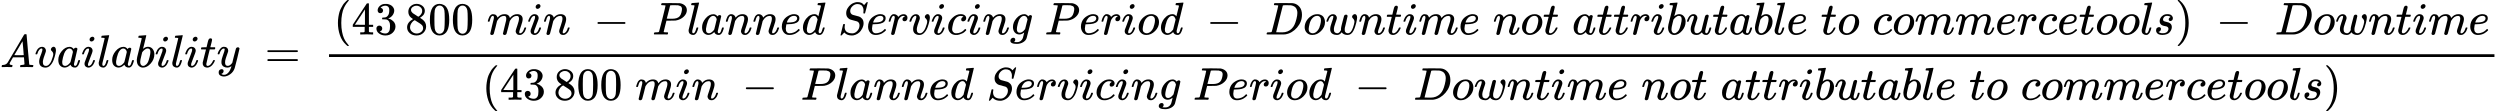<?xml version="1.0" encoding="UTF-8"?>
<svg width="984.43px" height="43.8px" style="" viewBox="0 -1460 54390 2420" xmlns="http://www.w3.org/2000/svg"
  xmlns:xlink="http://www.w3.org/1999/xlink">
  <defs>
    <path id="ad"
      d="m208 74q0-24 46-28 18 0 18-11 0-1-2-13-3-14-6-18t-13-4q-2 0-12 0t-34 1-64 1q-71 0-91-2h-8q-7 7-7 11 2 27 13 35h14q70 3 102 50 6 6 181 305t178 303q7 12 24 12h25q6-9 6-10l28-323q28-323 30-326 5-11 65-11 25 0 25-10 0-2-3-14-3-15-5-18t-14-4q-3 0-14 0t-39 1-73 1q-94 0-123-2h-12q-6 6-6 9t2 18q4 13 6 16l4 3h20q54 3 64 17l-12 150h-238l-34-58q-41-69-41-81zm308 186q0 11-12 156t-14 146l-27-43q-16-27-63-107l-90-152 103-1q103 0 103 1z" />
    <path id="q"
      d="m173 380q0 25-19 25-24 0-50-29t-43-89q-1-1-2-3t-1-3-2-2-3-1-4 0-8 0h-14q-6 6-6 9 0 7 8 29t24 52 44 51 63 22q42 0 65-24t24-56q0-17-3-26 0-6-15-44t-31-89-18-89q0-27 5-44 13-43 63-43 37 0 69 34t50 79 29 83 11 55q0 23-8 40t-18 26-18 18-8 22q0 22 19 41t41 19q19 0 34-18t16-58q0-27-12-83t-37-125-71-119-106-51q-64 0-102 33-37 32-37 95 0 31 8 64t41 117q22 64 22 82z" />
    <path id="i"
      d="m33 157q0 101 76 192t171 92q51 0 90-49 16 30 46 30 13 0 23-8t10-20q0-13-37-160t-38-166q0-25 7-33t21-9q9 1 20 9 21 20 41 96 6 20 10 21 2 1 10 1h4q19 0 19-9 0-6-5-27t-20-54-32-50q-13-13-32-21-8-2-24-2-34 0-57 15t-30 31l-6 15q-1 1-4-1-2-2-4-4-59-56-120-56-55 0-97 40t-42 127zm318 171q0 6-5 22t-23 35-46 20q-35 0-67-31t-50-81q-29-79-41-164 0-3 0-11t-1-12q0-45 18-62t43-18q38 0 75 33t44 51q2 4 27 107t26 111z" />
    <path id="b"
      d="m184 600q0 24 19 42t44 19q18 0 30-12t13-30q0-23-20-42t-44-20q-15 0-28 10t-14 33zm-163-313q0 8 9 31t24 51 44 51 60 22q39 0 65-23t27-62q0-17-14-56t-40-105-42-113q-5-22-5-32 0-25 17-25 9 0 19 3t23 14 27 35 25 59q3 12 5 14t17 2q20 0 20-10 0-8-9-31t-25-51-45-50-62-22q-32 0-59 21t-28 64q0 17 5 32t43 114q38 101 44 121t7 39q0 24-17 24h-2q-30 0-55-33t-38-84q-1-1-2-3t-1-3-2-2-3-1-4 0-8 0h-14q-6 6-6 9z" />
    <path id="h"
      d="m117 59q0-33 25-33 37 0 63 105 6 20 10 21 2 1 10 1h4q9 0 12 0t5-2 2-7q-1-6-3-16t-11-38-20-47-31-37-46-17q-36 0-67 22t-32 74q0 12 1 17l65 258q63 255 63 263 0 3-1 5t-4 4-5 2-8 1-8 1-9 1-10 0q-10 0-13 0t-8 1-6 3-1 6q0 2 2 14 5 19 11 21t72 6q15 1 34 2t30 3 11 1q12 0 12-8 0-11-73-300t-75-303q0-2 0-8t-1-10v-6z" />
    <path id="l"
      d="m73 647q0 10 4 23t12 13q1 0 72 5t73 6q12 0 12-9t-34-143q-8-34-17-70t-15-54l-4-19q0-3 6 3 49 40 101 40 62 0 100-46t39-116q0-111-79-201t-170-90q-50 0-91 38t-42 123v9q0 21 8 58t49 197q50 197 50 209t-38 14q-5 0-8 0h-5q-10 0-13 0t-7 3-3 7zm263-322v6q0 74-61 74-17 0-35-8t-33-21-26-24-18-22l-6-8-21-86q-22-86-22-122 0-48 24-72 16-16 40-16 33 0 67 32 25 23 40 56t33 105q18 72 18 106z" />
    <path id="a"
      d="m26 385q-7 7-7 10 0 4 3 16t5 14q2 5 9 5t51 1h53l19 80q3 11 7 29t7 26 6 20 8 17 10 12 14 9 18 2q18-1 25-11t7-19q0-7-9-47t-20-79l-10-37q0-2 50-2h51q7-7 7-11 0-22-13-35h-107l-36-145q-39-160-39-172 0-42 27-42 35 0 68 34t53 84q2 6 5 7t15 2h4q15 0 15-8 0-3-3-12-5-16-18-38t-34-47-51-42-61-17q-30 0-57 15t-39 52q-2 8-2 27v18l35 140q35 141 36 142 0 2-51 2h-51z" />
    <path id="ac"
      d="m21 287q0 14 15 48t48 71 74 36q41 0 66-23t26-64q-2-19-3-21 0-3-16-46t-33-97-16-86q0-43 14-60t42-18q23 0 43 11t31 23 27 33q0 1 5 20t14 59 19 74q38 150 42 157 13 27 43 27 13 0 21-7t11-12 2-9q0-13-49-210t-56-216q-28-83-97-132t-138-50q-45 0-79 22t-34 66q0 22 7 37t19 22 20 10 17 3q44 0 44-42 0-20-12-35t-23-20-13-5l-3-1q2-5 19-12t34-7h8q17 0 26 2 33 9 61 38t43 62 23 56 8 30l-6-4q-6-4-19-11t-26-12q-20-5-39-5-46 0-81 22t-46 71q-1 7-1 31 0 57 35 149t35 117q0 1 0 2 0 9 0 12t-4 7-11 4h-4q-23 0-42-19t-30-41-17-42-8-22q-2-2-16-2h-14q-6 6-6 9z" />
    <path id="ab"
      d="m56 347q0 13 14 20h637q15-8 15-20 0-11-14-19l-318-1h-318q-16 5-16 20zm0-194q0 15 16 20h636q14-10 14-20 0-13-15-20h-637q-14 7-14 20z" />
    <path id="w"
      d="m94 250q0 69 10 131t23 107 37 88 38 67 42 52 33 34 25 21h17q14 0 14-9 0-3-17-21t-41-53-49-86-42-138-17-193 17-192 41-139 49-86 42-53 17-21q0-9-15-9h-16l-28 24q-94 85-137 212t-43 264z" />
    <path id="t"
      d="m462 0q-18 3-129 3-116 0-134-3h-9v46h31q20 0 27 0t17 2 14 5 7 8q1 2 1 54v50h-259v46l151 231q153 232 155 233 2 2 21 2h18l6-6v-460h92v-46h-92v-51q0-41 0-48t6-12q8-7 57-8h29v-46h-9zm-169 211v334l-219-333 109-1h110z" />
    <path id="u"
      d="m127 463q-27 0-42 17t-16 44q0 55 48 98t116 43q35 0 44-1 74-12 113-53t40-89q0-52-34-101t-94-71l-3-2q0-1 9-3t29-9 38-21q82-53 82-140 0-79-62-138t-157-59q-80 0-138 43t-58 109q0 28 18 45t45 18q28 0 46-18t18-45q0-11-3-20t-7-16-11-12-12-8-10-4-8-3l-4-1q51-45 124-45 55 0 83 53 17 33 17 101v20q0 95-64 127-15 6-61 7l-42 1-3 2q-2 3-2 16 0 18 8 18 28 0 58 5 34 5 62 42t28 112v8q0 57-35 79-22 14-47 14-32 0-59-11t-38-23-11-12h3q3-1 8-2t10-5 12-7 10-11 8-15 3-20q0-22-14-39t-45-18z" />
    <path id="s"
      d="m70 417t0 77 54 124 124 48q71 0 126-42t55-109q0-30-11-56t-26-42-31-28-26-18-11-8l14-9q14-10 28-20t16-11q75-59 75-149 0-79-58-137t-150-59q-90 0-148 51t-58 126q0 108 129 180l-18 13q-21 13-27 20-57 49-57 126zm216-31 6 4q6 4 9 6t10 7 12 10 11 12 11 13 10 16 9 17 5 20 2 22q0 43-29 73t-67 38q-7 1-33 1-41 0-77-26t-37-65q0-23 13-42t26-29 50-32q7-5 11-7l58-38zm-36-365q58 0 100 34t42 82q0 17-5 32t-12 25-22 22-23 18-29 19-27 17q-14 9-30 19t-26 17l-8 5q-6 0-29-17t-48-55-26-82q0-59 43-97t100-39z" />
    <path id="m"
      d="m96 585q56 81 153 81 48 0 96-26t78-92q37-83 37-228 0-155-43-237-20-42-55-67t-61-31-51-7q-26 0-52 6t-61 32-55 67q-43 82-43 237 0 174 57 265zm225 12q-30 32-71 32-42 0-72-32-25-26-33-72t-8-192q0-158 8-208t36-79q28-30 69-30 40 0 68 30 29 30 36 84t8 203q0 145-8 191t-33 73z" />
    <path id="f"
      d="m21 287q1 6 3 16t12 38 20 47 32 37 44 17 43-7 30-18 16-22 8-19l2-7q0-2 1-2l11 11q60 64 141 64 17 0 31-2t26-7 19-10 15-12 10-13 8-13 4-12 3-9 2-7l8 10q63 75 149 75 54 0 87-27t34-79q0-51-38-158t-38-128q1-14 5-19t15-5q28 0 52 30t39 82q3 11 6 13t16 2q20 0 20-8 0-1-4-15-8-29-22-57t-46-56-69-27q-47 0-68 27t-21 56q0 19 36 120t37 152q0 59-44 59h-5q-86 0-145-101l-7-12-33-134q-33-131-38-141-13-27-43-27-13 0-21 7t-11 12-3 10q0 11 34 143l36 146q3 15 3 38 0 59-44 59h-5q-86 0-145-101l-7-12-33-134q-33-131-38-141-13-27-43-27-13 0-21 6t-11 12-2 10q0 13 38 164 39 154 39 161 3 15 3 27 0 36-25 36-22 0-37-28t-23-61-12-36q-2-2-16-2h-14q-6 6-6 9z" />
    <path id="e"
      d="m21 287q1 6 3 16t12 38 20 47 33 37 46 17q36 0 60-18t30-34 6-21q0-2 1-2l11 11q61 64 139 64 54 0 87-27t34-79-38-157-38-127q0-26 17-26 6 0 9 1 29 5 52 38t35 80q2 8 20 8 20 0 20-8 0-1-4-15-8-29-22-57t-46-56-69-27q-47 0-68 27t-21 56q0 19 36 120t37 152q0 59-44 59h-5q-86 0-145-101l-7-12-33-134q-33-131-38-141-13-27-43-27-13 0-21 6t-11 12-2 10q0 13 38 163t40 163q1 5 1 23 0 39-24 39-38 0-63-100-6-20-6-21-2-6-19-6h-14q-6 6-6 9z" />
    <path id="k" d="m84 237t0 13 14 20h581q15-8 15-20t-15-20h-581q-14 7-14 20z" />
    <path id="o"
      d="m287 628q0 7-57 9-24 0-31 1t-7 10q0 1 2 11 6 20 9 22t194 2q190-1 203-3 64-11 107-49t44-101q0-77-66-141-69-68-178-86-7-1-105-2h-95l-30-119q-30-116-30-123 0-4 1-5t7-4 17-2 33-2h31q6-9 6-11 0-16-7-30-5-5-16-5-3 0-37 1t-100 1q-62 0-95 0t-36-1q-18 0-18 10 0 2 3 14 4 16 8 18t23 3q27 0 60 3 14 3 19 12 3 4 72 278t69 289zm358-74q0 13-2 21t-9 22-25 22-49 16q-7 1-80 2-17 0-35 0t-29-1-12 0q-13-1-18-9-2-6-19-77t-35-138-18-68q0-2 81-2h35q112 0 160 50 27 27 41 79t14 83z" />
    <path id="d"
      d="m39 168q0 57 19 104t49 78 67 52 70 31 63 9h3q45 0 78-22t33-65q0-90-111-118-49-13-134-14-37 0-38-2 0-2-6-35t-7-58q0-47 21-74t63-28 93 19 92 66q9 10 12 10 4 0 13-9t10-14-9-16-30-27-46-31-63-25-76-10q-79 0-122 53t-44 126zm334 185q-6 52-68 52-33 0-61-14t-45-34-29-41-16-36-5-19q0-1 20-1 113 0 158 24t46 69z" />
    <path id="n"
      d="m366 683q1 0 72 5t73 6q12 0 12-8 0-7-73-302t-75-301-1-15q0-42 28-42 9 1 20 9 21 20 41 96 6 20 10 21 2 1 10 1h8q15 0 15-8 0-5-3-16-13-50-30-81t-28-40-28-16q-8-2-24-2-34 0-57 15t-30 31l-6 15q-1 1-4-1-2-2-4-4-59-56-120-56-55 0-97 40t-42 127q0 48 20 98t48 86q47 57 94 79t85 22q56 0 84-42 5-6 5-4 1 4 27 109t28 111q0 13-7 16t-39 5h-21q-6 6-6 8t2 19q5 19 13 19zm-14-357q-23 79-75 79-35 0-67-31t-50-81q-29-79-41-164 0-3 0-11t-1-12q0-45 18-62t43-18q54 0 111 72l8 11 54 217z" />
    <path id="aa"
      d="m308 24q59 0 108 52t50 121q0 63-52 87-106 27-136 37t-42 20q-60 42-60 121 0 61 32 111t65 75q29 25 70 40t64 16h18q96 0 139-64 1 0 13 13t26 29 20 22q1 0 4 0t5 1q13 0 13-7t-28-121-32-118-16-3q-20 0-20 9 0 6 1 10 0 3 1 19t2 26q0 34-9 59t-18 37-25 25q-36 21-82 21-57 0-106-46t-50-106q0-30 15-52t41-31q4-2 70-19t67-18q34-11 66-48t32-100q0-26-8-56-5-22-18-49t-36-59-66-60-94-38q-12-2-34-2-99 0-154 55l-10 11-28-31q-23-27-28-31t-13-4q-13 0-13 8 0 3 58 235 2 6 20 6h13q6-6 6-11 0-2-1-9t-4-21-2-33q2-39 18-66t43-40 52-18 53-5z" />
    <path id="g"
      d="m21 287q1 3 2 8t5 22 10 31 15 33 20 30 26 22 33 9q29 0 51-12t31-22 11-20q2-6 3-6t8 7q48 52 111 52h3q48 0 72-41 8-19 8-37 0-30-13-48t-26-23-25-4q-20 0-32 11t-12 29q0 48 56 64-22 13-36 13-56 0-103-74-10-16-15-33t-34-133q-34-140-39-149-13-27-43-27-13 0-21 6t-11 12-2 10q0 13 40 172t40 177q0 39-26 39-21 0-36-28t-24-61-11-36q-2-2-16-2h-14q-6 6-6 9z" />
    <path id="j"
      d="m34 159q0 109 86 196t186 87q56 0 88-24t33-63q0-29-19-49t-48-21q-19 0-30 10t-11 30 11 34 22 21 14 6h1q0 2-6 6t-21 8-34 4q-30 0-57-14-21-9-43-31-44-44-64-124t-21-116q0-46 26-69 22-24 58-24h4q112 0 185 85 9 10 12 10 4 0 13-9t10-14-9-15-29-28-45-30-64-25-80-11q-75 0-121 48t-47 122z" />
    <path id="z"
      d="m311 43q-15-13-44-28t-61-15q-63 0-101 45t-39 115q0 105 77 193t171 89q47 0 87-48l3 4q2 3 5 6t9 8 13 7 16 3q14 0 23-9t10-19q0-15-57-242t-60-232q-18-54-77-89t-135-36q-141 0-141 68 0 26 18 46t46 20q15 0 28-9t14-31q0-10-2-19t-7-14-8-10-7-8l-2-2h1q10-3 60-3 38 0 60 12 23 11 43 33t28 47q6 19 16 62 13 48 13 56zm73 285-4 11q-3 11-5 15t-6 14-10 14-13 11-18 9-22 3q-44 0-85-53-30-39-50-119t-20-116q0-79 62-79 56 0 110 70l8 10 53 210z" />
    <path id="c"
      d="m201-11q-75 0-121 49t-46 118q0 65 30 123t82 101q76 61 155 61 32 0 40-1 13-3 26-7t35-16 36-30 26-49 12-70q0-107-86-193t-189-86zm-80 131q0-50 26-72t59-22q44 0 83 32t62 84q9 21 23 74t14 92q0 44-18 67-24 30-64 30-63 0-111-58-37-44-55-117t-19-110z" />
    <path id="r"
      d="m287 628q0 7-57 9-23 0-30 1t-7 9q0 8 4 20t7 15q2 1 199 1 167-1 187-1t40-6q72-17 122-79t51-166q0-156-107-280t-252-148l-14-2-194-1h-164q-24 0-31 2t-8 9q0 2 3 14 4 16 8 18t23 3q27 0 60 3 14 3 19 12 3 4 72 278t69 289zm416-159q0 38-11 68t-26 47-37 29-39 16-35 7q-2 0-14 0t-29 0-33 1h-43q-44 0-50-10-2-4-73-288t-71-287q0-4 11-4t77-1q5 0 19 0t24-1q126 0 208 82 36 36 59 84t43 127 20 130z" />
    <path id="p"
      d="m580 385q0 21 19 39t42 19q18 0 33-18t16-57q0-29-19-115-15-56-27-92t-35-81-55-68-72-23q-44 0-78 16t-49 43q-1-1-3-4-41-55-100-55-26 0-50 6t-47 19-37 39-14 63q0 54 34 146t35 117q0 1 0 2 0 9 0 12t-4 7-11 4h-4q-23 0-42-19t-30-41-17-42-8-22q-2-2-16-2h-14q-6 6-6 9 0 6 8 28t23 51 44 52 65 23q43 0 66-25t23-58q0-18-33-108t-33-139q0-46 21-65t53-20q43 0 76 61l5 9v23q0 3 0 9t1 8 1 7 1 9 3 13 3 17 6 24 8 32 11 43q29 114 33 123 13 27 43 27 19 0 26-10t8-19q0-13-29-128t-32-132q-2-11-2-35v-7q0-15 3-29t19-29 45-16q71 0 113 122 9 23 20 65t12 60q0 33-13 52t-26 32-13 28z" />
    <path id="x"
      d="m21 287q0 8 9 31t25 52 44 50 59 22q46 0 69-25t23-59q0-18-34-112t-34-141q0-43 14-60t42-18 53 17 37 34l11 17q2 4 38 152 30 120 36 140t14 29q17 15 36 15 17 0 25-10t8-19l-76-318q-1-5-1-16 0-25 7-33t21-9q22 3 35 31t30 88q2 8 20 8 19 0 19-9-1-5-2-14t-9-32-17-43-25-38-36-25q-8-2-24-2-66 0-91 56-2-1-11-10t-18-15-22-15-29-12-34-5q-44 0-78 18-52 31-52 106 0 57 35 149t35 117q0 1 0 2 0 9 0 12t-4 7-11 4h-4q-23 0-42-19t-30-41-17-42-8-22q-2-2-16-2h-14q-6 6-6 9z" />
    <path id="y"
      d="m131 289q0 32 16 65t56 61 97 27q62 0 90-27t29-60q0-32-17-47t-38-16q-13 0-24 8t-12 26q0 16 9 28t17 18 13 6q1 0 1 1 0 3-7 9t-25 11-39 6q-48 0-70-26t-23-53q0-25 19-35t55-17 52-15q66-29 66-96 0-28-11-56t-33-56-63-44-94-17q-77 0-109 29t-33 68q0 39 21 56t44 17q15 0 28-9t14-31q0-26-18-44t-31-18q-2-1-3-1t-1-2q1-3 8-8t31-13 55-7q36 0 62 11t38 28 17 31 5 25q0 28-21 42t-48 17-59 15-47 35q-17 25-17 58z" />
    <path id="v"
      d="m60 749 4 1q5 0 10 0h12l28-24q94-85 137-212t43-264q0-68-10-131t-23-107-37-88-38-67-41-51-32-33-23-19q-3-3-4-4h-12q-8 0-11 0t-5 3-3 9q1 1 11 13 155 161 155 475t-155 475q-10 12-11 13 0 8 5 11z" />
  </defs>
  <g transform="scale(1 -1)" fill="currentColor" stroke="currentColor" stroke-width="0">
    <g data-mml-node="math">
      <g data-mml-node="mi">
        <use xlink:href="#ad" />
      </g>
      <g transform="translate(750)" data-mml-node="mi">
        <use xlink:href="#q" />
      </g>
      <g transform="translate(1235)" data-mml-node="mi">
        <use xlink:href="#i" />
      </g>
      <g transform="translate(1764)" data-mml-node="mi">
        <use xlink:href="#b" />
      </g>
      <g transform="translate(2109)" data-mml-node="mi">
        <use xlink:href="#h" />
      </g>
      <g transform="translate(2407)" data-mml-node="mi">
        <use xlink:href="#i" />
      </g>
      <g transform="translate(2936)" data-mml-node="mi">
        <use xlink:href="#l" />
      </g>
      <g transform="translate(3365)" data-mml-node="mi">
        <use xlink:href="#b" />
      </g>
      <g transform="translate(3710)" data-mml-node="mi">
        <use xlink:href="#h" />
      </g>
      <g transform="translate(4008)" data-mml-node="mi">
        <use xlink:href="#b" />
      </g>
      <g transform="translate(4353)" data-mml-node="mi">
        <use xlink:href="#a" />
      </g>
      <g transform="translate(4714)" data-mml-node="mi">
        <use xlink:href="#ac" />
      </g>
      <g transform="translate(5204)" data-mml-node="mstyle" />
      <g transform="translate(5759.6)" data-mml-node="mo">
        <use xlink:href="#ab" />
      </g>
      <g transform="translate(6815.3)" data-mml-node="mstyle" />
      <g transform="translate(7037.6)" data-mml-node="mfrac">
        <g transform="translate(220 710)" data-mml-node="mrow">
          <g data-mml-node="mo">
            <use xlink:href="#w" />
          </g>
          <g transform="translate(389)" data-mml-node="mn">
            <use xlink:href="#t" />
            <use transform="translate(500)" xlink:href="#u" />
          </g>
          <g transform="translate(1389)" data-mml-node="mstyle" />
          <g transform="translate(1555.7)" data-mml-node="mn">
            <use xlink:href="#s" />
            <use transform="translate(500)" xlink:href="#m" />
            <use transform="translate(1e3)" xlink:href="#m" />
          </g>
          <g transform="translate(3055.7)" data-mml-node="mstyle" />
          <g transform="translate(3333.4)" data-mml-node="mi">
            <use xlink:href="#f" />
          </g>
          <g transform="translate(4211.4)" data-mml-node="mi">
            <use xlink:href="#b" />
          </g>
          <g transform="translate(4556.4)" data-mml-node="mi">
            <use xlink:href="#e" />
          </g>
          <g transform="translate(5156.4)" data-mml-node="mstyle" />
          <g transform="translate(5656.4)" data-mml-node="mo">
            <use xlink:href="#k" />
          </g>
          <g transform="translate(6656.7)" data-mml-node="mstyle" />
          <g transform="translate(6934.4)" data-mml-node="mi">
            <use xlink:href="#o" />
          </g>
          <g transform="translate(7685.4)" data-mml-node="mi">
            <use xlink:href="#h" />
          </g>
          <g transform="translate(7983.4)" data-mml-node="mi">
            <use xlink:href="#i" />
          </g>
          <g transform="translate(8512.4)" data-mml-node="mi">
            <use xlink:href="#e" />
          </g>
          <g transform="translate(9112.4)" data-mml-node="mi">
            <use xlink:href="#e" />
          </g>
          <g transform="translate(9712.4)" data-mml-node="mi">
            <use xlink:href="#d" />
          </g>
          <g transform="translate(10178)" data-mml-node="mi">
            <use xlink:href="#n" />
          </g>
          <g transform="translate(10698)" data-mml-node="mstyle" />
          <g transform="translate(10976)" data-mml-node="mi">
            <use xlink:href="#aa" />
          </g>
          <g transform="translate(11589)" data-mml-node="mi">
            <use xlink:href="#d" />
          </g>
          <g transform="translate(12055)" data-mml-node="mi">
            <use xlink:href="#g" />
          </g>
          <g transform="translate(12506)" data-mml-node="mi">
            <use xlink:href="#q" />
          </g>
          <g transform="translate(12991)" data-mml-node="mi">
            <use xlink:href="#b" />
          </g>
          <g transform="translate(13336)" data-mml-node="mi">
            <use xlink:href="#j" />
          </g>
          <g transform="translate(13769)" data-mml-node="mi">
            <use xlink:href="#b" />
          </g>
          <g transform="translate(14114)" data-mml-node="mi">
            <use xlink:href="#e" />
          </g>
          <g transform="translate(14714)" data-mml-node="mi">
            <use xlink:href="#z" />
          </g>
          <g transform="translate(15191)" data-mml-node="mstyle" />
          <g transform="translate(15469)" data-mml-node="mi">
            <use xlink:href="#o" />
          </g>
          <g transform="translate(16220)" data-mml-node="mi">
            <use xlink:href="#d" />
          </g>
          <g transform="translate(16686)" data-mml-node="mi">
            <use xlink:href="#g" />
          </g>
          <g transform="translate(17137)" data-mml-node="mi">
            <use xlink:href="#b" />
          </g>
          <g transform="translate(17482)" data-mml-node="mi">
            <use xlink:href="#c" />
          </g>
          <g transform="translate(17967)" data-mml-node="mi">
            <use xlink:href="#n" />
          </g>
          <g transform="translate(18487)" data-mml-node="mstyle" />
          <g transform="translate(18987)" data-mml-node="mo">
            <use xlink:href="#k" />
          </g>
          <g transform="translate(19987)" data-mml-node="mstyle" />
          <g transform="translate(20265)" data-mml-node="mi">
            <use xlink:href="#r" />
          </g>
          <g transform="translate(21093)" data-mml-node="mi">
            <use xlink:href="#c" />
          </g>
          <g transform="translate(21578)" data-mml-node="mi">
            <use xlink:href="#p" />
          </g>
          <g transform="translate(22294)" data-mml-node="mi">
            <use xlink:href="#e" />
          </g>
          <g transform="translate(22894)" data-mml-node="mi">
            <use xlink:href="#a" />
          </g>
          <g transform="translate(23255)" data-mml-node="mi">
            <use xlink:href="#b" />
          </g>
          <g transform="translate(23600)" data-mml-node="mi">
            <use xlink:href="#f" />
          </g>
          <g transform="translate(24478)" data-mml-node="mi">
            <use xlink:href="#d" />
          </g>
          <g transform="translate(24944)" data-mml-node="mstyle" />
          <g transform="translate(25222)" data-mml-node="mi">
            <use xlink:href="#e" />
          </g>
          <g transform="translate(25822)" data-mml-node="mi">
            <use xlink:href="#c" />
          </g>
          <g transform="translate(26307)" data-mml-node="mi">
            <use xlink:href="#a" />
          </g>
          <g transform="translate(26668)" data-mml-node="mstyle" />
          <g transform="translate(26946)" data-mml-node="mi">
            <use xlink:href="#i" />
          </g>
          <g transform="translate(27475)" data-mml-node="mi">
            <use xlink:href="#a" />
          </g>
          <g transform="translate(27836)" data-mml-node="mi">
            <use xlink:href="#a" />
          </g>
          <g transform="translate(28197)" data-mml-node="mi">
            <use xlink:href="#g" />
          </g>
          <g transform="translate(28648)" data-mml-node="mi">
            <use xlink:href="#b" />
          </g>
          <g transform="translate(28993)" data-mml-node="mi">
            <use xlink:href="#l" />
          </g>
          <g transform="translate(29422)" data-mml-node="mi">
            <use xlink:href="#x" />
          </g>
          <g transform="translate(29994)" data-mml-node="mi">
            <use xlink:href="#a" />
          </g>
          <g transform="translate(30355)" data-mml-node="mi">
            <use xlink:href="#i" />
          </g>
          <g transform="translate(30884)" data-mml-node="mi">
            <use xlink:href="#l" />
          </g>
          <g transform="translate(31313)" data-mml-node="mi">
            <use xlink:href="#h" />
          </g>
          <g transform="translate(31611)" data-mml-node="mi">
            <use xlink:href="#d" />
          </g>
          <g transform="translate(32077)" data-mml-node="mstyle" />
          <g transform="translate(32354)" data-mml-node="mi">
            <use xlink:href="#a" />
          </g>
          <g transform="translate(32715)" data-mml-node="mi">
            <use xlink:href="#c" />
          </g>
          <g transform="translate(33200)" data-mml-node="mstyle" />
          <g transform="translate(33478)" data-mml-node="mi">
            <use xlink:href="#j" />
          </g>
          <g transform="translate(33911)" data-mml-node="mi">
            <use xlink:href="#c" />
          </g>
          <g transform="translate(34396)" data-mml-node="mi">
            <use xlink:href="#f" />
          </g>
          <g transform="translate(35274)" data-mml-node="mi">
            <use xlink:href="#f" />
          </g>
          <g transform="translate(36152)" data-mml-node="mi">
            <use xlink:href="#d" />
          </g>
          <g transform="translate(36618)" data-mml-node="mi">
            <use xlink:href="#g" />
          </g>
          <g transform="translate(37069)" data-mml-node="mi">
            <use xlink:href="#j" />
          </g>
          <g transform="translate(37502)" data-mml-node="mi">
            <use xlink:href="#d" />
          </g>
          <g transform="translate(37968)" data-mml-node="mi">
            <use xlink:href="#a" />
          </g>
          <g transform="translate(38329)" data-mml-node="mi">
            <use xlink:href="#c" />
          </g>
          <g transform="translate(38814)" data-mml-node="mi">
            <use xlink:href="#c" />
          </g>
          <g transform="translate(39299)" data-mml-node="mi">
            <use xlink:href="#h" />
          </g>
          <g transform="translate(39597)" data-mml-node="mi">
            <use xlink:href="#y" />
          </g>
          <g transform="translate(40066)" data-mml-node="mo">
            <use xlink:href="#v" />
          </g>
          <g transform="translate(40455)" data-mml-node="mstyle" />
          <g transform="translate(40955)" data-mml-node="mo">
            <use xlink:href="#k" />
          </g>
          <g transform="translate(41955)" data-mml-node="mstyle" />
          <g transform="translate(42233)" data-mml-node="mi">
            <use xlink:href="#r" />
          </g>
          <g transform="translate(43061)" data-mml-node="mi">
            <use xlink:href="#c" />
          </g>
          <g transform="translate(43546)" data-mml-node="mi">
            <use xlink:href="#p" />
          </g>
          <g transform="translate(44262)" data-mml-node="mi">
            <use xlink:href="#e" />
          </g>
          <g transform="translate(44862)" data-mml-node="mi">
            <use xlink:href="#a" />
          </g>
          <g transform="translate(45223)" data-mml-node="mi">
            <use xlink:href="#b" />
          </g>
          <g transform="translate(45568)" data-mml-node="mi">
            <use xlink:href="#f" />
          </g>
          <g transform="translate(46446)" data-mml-node="mi">
            <use xlink:href="#d" />
          </g>
        </g>
        <g transform="translate(3448.5 -710)" data-mml-node="mrow">
          <g data-mml-node="mo">
            <use xlink:href="#w" />
          </g>
          <g transform="translate(389)" data-mml-node="mn">
            <use xlink:href="#t" />
            <use transform="translate(500)" xlink:href="#u" />
          </g>
          <g transform="translate(1389)" data-mml-node="mstyle" />
          <g transform="translate(1555.7)" data-mml-node="mn">
            <use xlink:href="#s" />
            <use transform="translate(500)" xlink:href="#m" />
            <use transform="translate(1e3)" xlink:href="#m" />
          </g>
          <g transform="translate(3055.7)" data-mml-node="mstyle" />
          <g transform="translate(3333.4)" data-mml-node="mi">
            <use xlink:href="#f" />
          </g>
          <g transform="translate(4211.4)" data-mml-node="mi">
            <use xlink:href="#b" />
          </g>
          <g transform="translate(4556.4)" data-mml-node="mi">
            <use xlink:href="#e" />
          </g>
          <g transform="translate(5156.4)" data-mml-node="mstyle" />
          <g transform="translate(5656.4)" data-mml-node="mo">
            <use xlink:href="#k" />
          </g>
          <g transform="translate(6656.7)" data-mml-node="mstyle" />
          <g transform="translate(6934.4)" data-mml-node="mi">
            <use xlink:href="#o" />
          </g>
          <g transform="translate(7685.4)" data-mml-node="mi">
            <use xlink:href="#h" />
          </g>
          <g transform="translate(7983.4)" data-mml-node="mi">
            <use xlink:href="#i" />
          </g>
          <g transform="translate(8512.4)" data-mml-node="mi">
            <use xlink:href="#e" />
          </g>
          <g transform="translate(9112.4)" data-mml-node="mi">
            <use xlink:href="#e" />
          </g>
          <g transform="translate(9712.4)" data-mml-node="mi">
            <use xlink:href="#d" />
          </g>
          <g transform="translate(10178)" data-mml-node="mi">
            <use xlink:href="#n" />
          </g>
          <g transform="translate(10698)" data-mml-node="mstyle" />
          <g transform="translate(10976)" data-mml-node="mi">
            <use xlink:href="#aa" />
          </g>
          <g transform="translate(11589)" data-mml-node="mi">
            <use xlink:href="#d" />
          </g>
          <g transform="translate(12055)" data-mml-node="mi">
            <use xlink:href="#g" />
          </g>
          <g transform="translate(12506)" data-mml-node="mi">
            <use xlink:href="#q" />
          </g>
          <g transform="translate(12991)" data-mml-node="mi">
            <use xlink:href="#b" />
          </g>
          <g transform="translate(13336)" data-mml-node="mi">
            <use xlink:href="#j" />
          </g>
          <g transform="translate(13769)" data-mml-node="mi">
            <use xlink:href="#b" />
          </g>
          <g transform="translate(14114)" data-mml-node="mi">
            <use xlink:href="#e" />
          </g>
          <g transform="translate(14714)" data-mml-node="mi">
            <use xlink:href="#z" />
          </g>
          <g transform="translate(15191)" data-mml-node="mstyle" />
          <g transform="translate(15469)" data-mml-node="mi">
            <use xlink:href="#o" />
          </g>
          <g transform="translate(16220)" data-mml-node="mi">
            <use xlink:href="#d" />
          </g>
          <g transform="translate(16686)" data-mml-node="mi">
            <use xlink:href="#g" />
          </g>
          <g transform="translate(17137)" data-mml-node="mi">
            <use xlink:href="#b" />
          </g>
          <g transform="translate(17482)" data-mml-node="mi">
            <use xlink:href="#c" />
          </g>
          <g transform="translate(17967)" data-mml-node="mi">
            <use xlink:href="#n" />
          </g>
          <g transform="translate(18487)" data-mml-node="mstyle" />
          <g transform="translate(18987)" data-mml-node="mo">
            <use xlink:href="#k" />
          </g>
          <g transform="translate(19987)" data-mml-node="mstyle" />
          <g transform="translate(20265)" data-mml-node="mi">
            <use xlink:href="#r" />
          </g>
          <g transform="translate(21093)" data-mml-node="mi">
            <use xlink:href="#c" />
          </g>
          <g transform="translate(21578)" data-mml-node="mi">
            <use xlink:href="#p" />
          </g>
          <g transform="translate(22294)" data-mml-node="mi">
            <use xlink:href="#e" />
          </g>
          <g transform="translate(22894)" data-mml-node="mi">
            <use xlink:href="#a" />
          </g>
          <g transform="translate(23255)" data-mml-node="mi">
            <use xlink:href="#b" />
          </g>
          <g transform="translate(23600)" data-mml-node="mi">
            <use xlink:href="#f" />
          </g>
          <g transform="translate(24478)" data-mml-node="mi">
            <use xlink:href="#d" />
          </g>
          <g transform="translate(24944)" data-mml-node="mstyle" />
          <g transform="translate(25222)" data-mml-node="mi">
            <use xlink:href="#e" />
          </g>
          <g transform="translate(25822)" data-mml-node="mi">
            <use xlink:href="#c" />
          </g>
          <g transform="translate(26307)" data-mml-node="mi">
            <use xlink:href="#a" />
          </g>
          <g transform="translate(26668)" data-mml-node="mstyle" />
          <g transform="translate(26946)" data-mml-node="mi">
            <use xlink:href="#i" />
          </g>
          <g transform="translate(27475)" data-mml-node="mi">
            <use xlink:href="#a" />
          </g>
          <g transform="translate(27836)" data-mml-node="mi">
            <use xlink:href="#a" />
          </g>
          <g transform="translate(28197)" data-mml-node="mi">
            <use xlink:href="#g" />
          </g>
          <g transform="translate(28648)" data-mml-node="mi">
            <use xlink:href="#b" />
          </g>
          <g transform="translate(28993)" data-mml-node="mi">
            <use xlink:href="#l" />
          </g>
          <g transform="translate(29422)" data-mml-node="mi">
            <use xlink:href="#x" />
          </g>
          <g transform="translate(29994)" data-mml-node="mi">
            <use xlink:href="#a" />
          </g>
          <g transform="translate(30355)" data-mml-node="mi">
            <use xlink:href="#i" />
          </g>
          <g transform="translate(30884)" data-mml-node="mi">
            <use xlink:href="#l" />
          </g>
          <g transform="translate(31313)" data-mml-node="mi">
            <use xlink:href="#h" />
          </g>
          <g transform="translate(31611)" data-mml-node="mi">
            <use xlink:href="#d" />
          </g>
          <g transform="translate(32077)" data-mml-node="mstyle" />
          <g transform="translate(32354)" data-mml-node="mi">
            <use xlink:href="#a" />
          </g>
          <g transform="translate(32715)" data-mml-node="mi">
            <use xlink:href="#c" />
          </g>
          <g transform="translate(33200)" data-mml-node="mstyle" />
          <g transform="translate(33478)" data-mml-node="mi">
            <use xlink:href="#j" />
          </g>
          <g transform="translate(33911)" data-mml-node="mi">
            <use xlink:href="#c" />
          </g>
          <g transform="translate(34396)" data-mml-node="mi">
            <use xlink:href="#f" />
          </g>
          <g transform="translate(35274)" data-mml-node="mi">
            <use xlink:href="#f" />
          </g>
          <g transform="translate(36152)" data-mml-node="mi">
            <use xlink:href="#d" />
          </g>
          <g transform="translate(36618)" data-mml-node="mi">
            <use xlink:href="#g" />
          </g>
          <g transform="translate(37069)" data-mml-node="mi">
            <use xlink:href="#j" />
          </g>
          <g transform="translate(37502)" data-mml-node="mi">
            <use xlink:href="#d" />
          </g>
          <g transform="translate(37968)" data-mml-node="mi">
            <use xlink:href="#a" />
          </g>
          <g transform="translate(38329)" data-mml-node="mi">
            <use xlink:href="#c" />
          </g>
          <g transform="translate(38814)" data-mml-node="mi">
            <use xlink:href="#c" />
          </g>
          <g transform="translate(39299)" data-mml-node="mi">
            <use xlink:href="#h" />
          </g>
          <g transform="translate(39597)" data-mml-node="mi">
            <use xlink:href="#y" />
          </g>
          <g transform="translate(40066)" data-mml-node="mo">
            <use xlink:href="#v" />
          </g>
        </g>
        <rect x="120" y="220" width="47112" height="60" />
      </g>
    </g>
  </g>
</svg>
